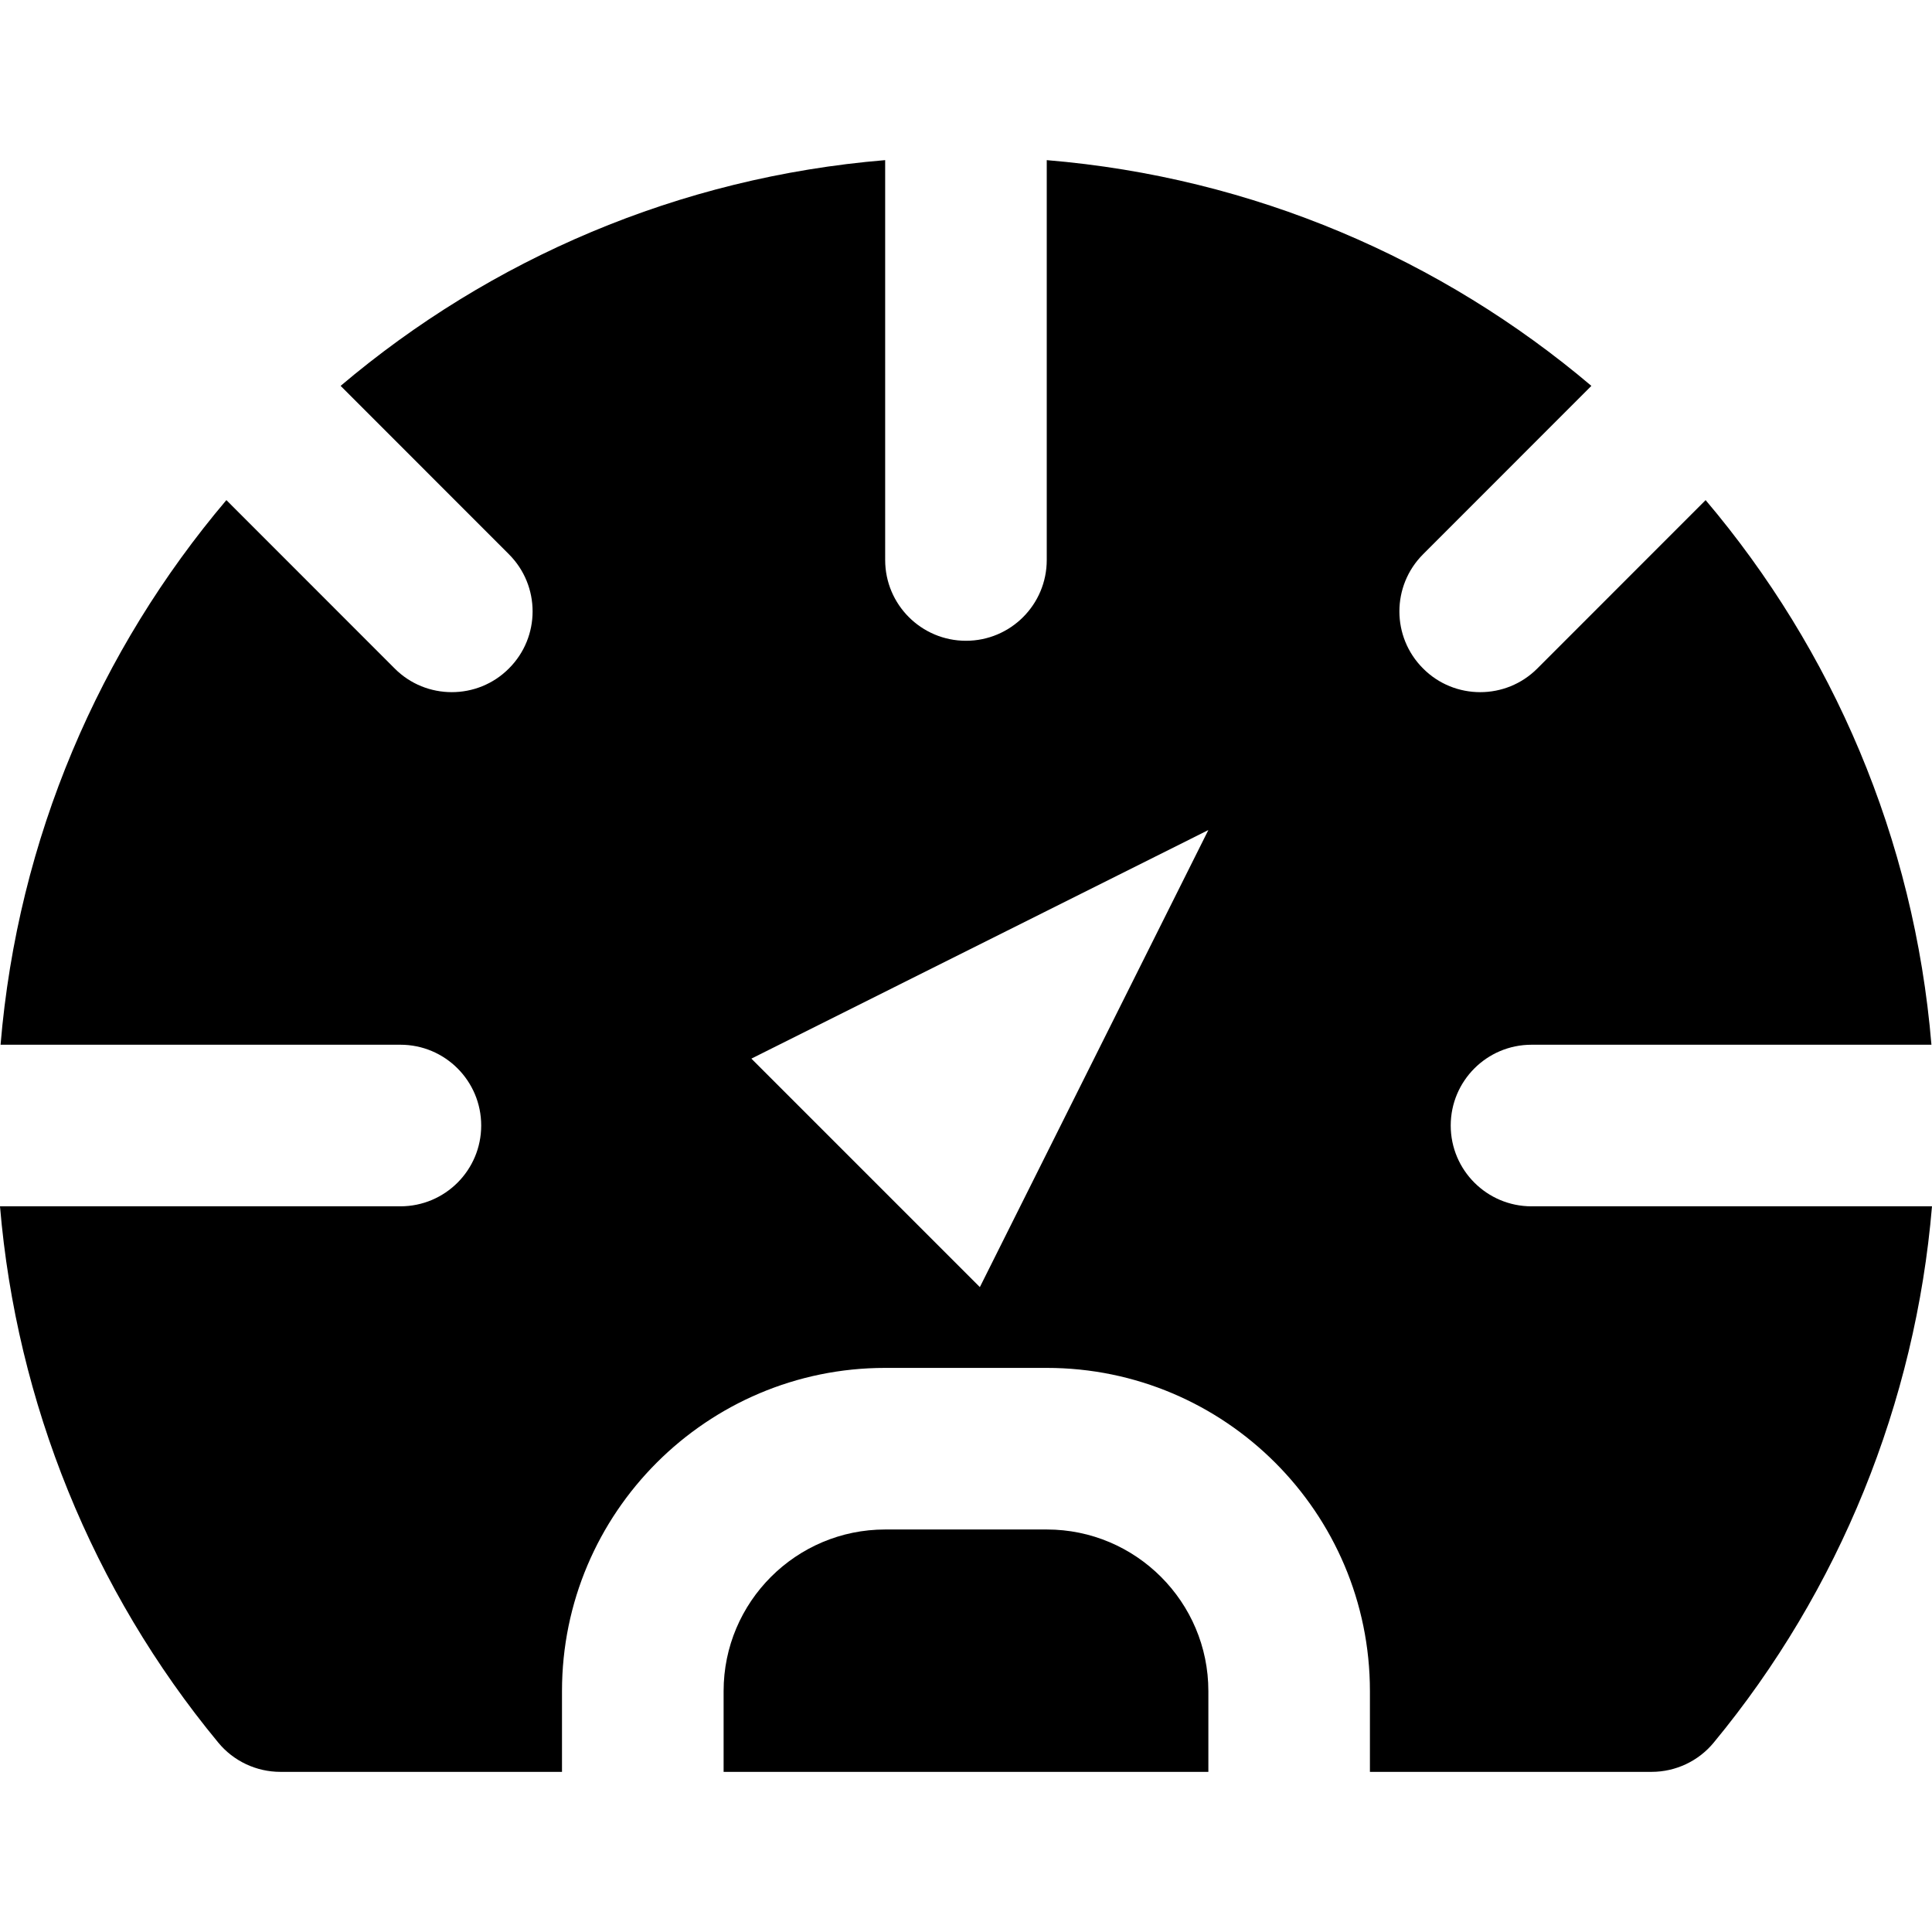 <?xml version="1.0" encoding="iso-8859-1"?>
<!-- Uploaded to: SVG Repo, www.svgrepo.com, Generator: SVG Repo Mixer Tools -->
<svg fill="#000000" height="800px" width="800px" version="1.1" id="Layer_1" xmlns="http://www.w3.org/2000/svg" xmlns:xlink="http://www.w3.org/1999/xlink" 
	 viewBox="0 0 510.144 510.144" xml:space="preserve">
<g>
	<g>
		<g>
			<path d="M404.395,318.528c-11.776,0-21.333-9.557-21.333-21.333s9.557-21.333,21.333-21.333h105.6
				c-4.544-54.571-26.155-104.277-59.627-143.808l-44.437,44.459c-4.181,4.181-9.621,6.251-15.083,6.251
				c-5.461,0-10.923-2.069-15.083-6.251c-8.341-8.32-8.341-21.824,0-30.165l44.437-44.459
				c-39.509-33.451-89.237-55.083-143.808-59.605v105.579c0,11.776-9.536,21.333-21.333,21.333
				c-11.776,0-21.333-9.557-21.333-21.333V42.283c-54.549,4.523-104.277,26.155-143.787,59.605l44.437,44.459
				c8.341,8.341,8.341,21.845,0,30.165c-4.16,4.181-9.621,6.251-15.083,6.251c-5.461,0-10.923-2.069-15.083-6.251l-44.437-44.459
				C26.304,171.584,4.693,221.291,0.149,275.861h105.579c11.797,0,21.333,9.557,21.333,21.333s-9.536,21.333-21.333,21.333H0
				c4.352,51.776,24.405,101.397,57.621,141.589c4.032,4.907,10.069,7.744,16.427,7.744h74.347v-21.333
				c0-47.061,38.272-85.333,85.333-85.333h42.667c47.061,0,85.333,38.272,85.333,85.333v21.333h74.368
				c6.357,0,12.395-2.837,16.427-7.744c33.216-40.192,53.269-89.813,57.621-141.589H404.395z M258.731,339.861L198.4,279.531
				l120.661-60.352L258.731,339.861z"/>
			<path d="M276.403,403.861h-42.667c-23.531,0-42.667,19.136-42.667,42.667v21.333h128v-21.333
				C319.07,422.997,299.934,403.861,276.403,403.861z"/>
		</g>
	</g>
</g>
</svg>